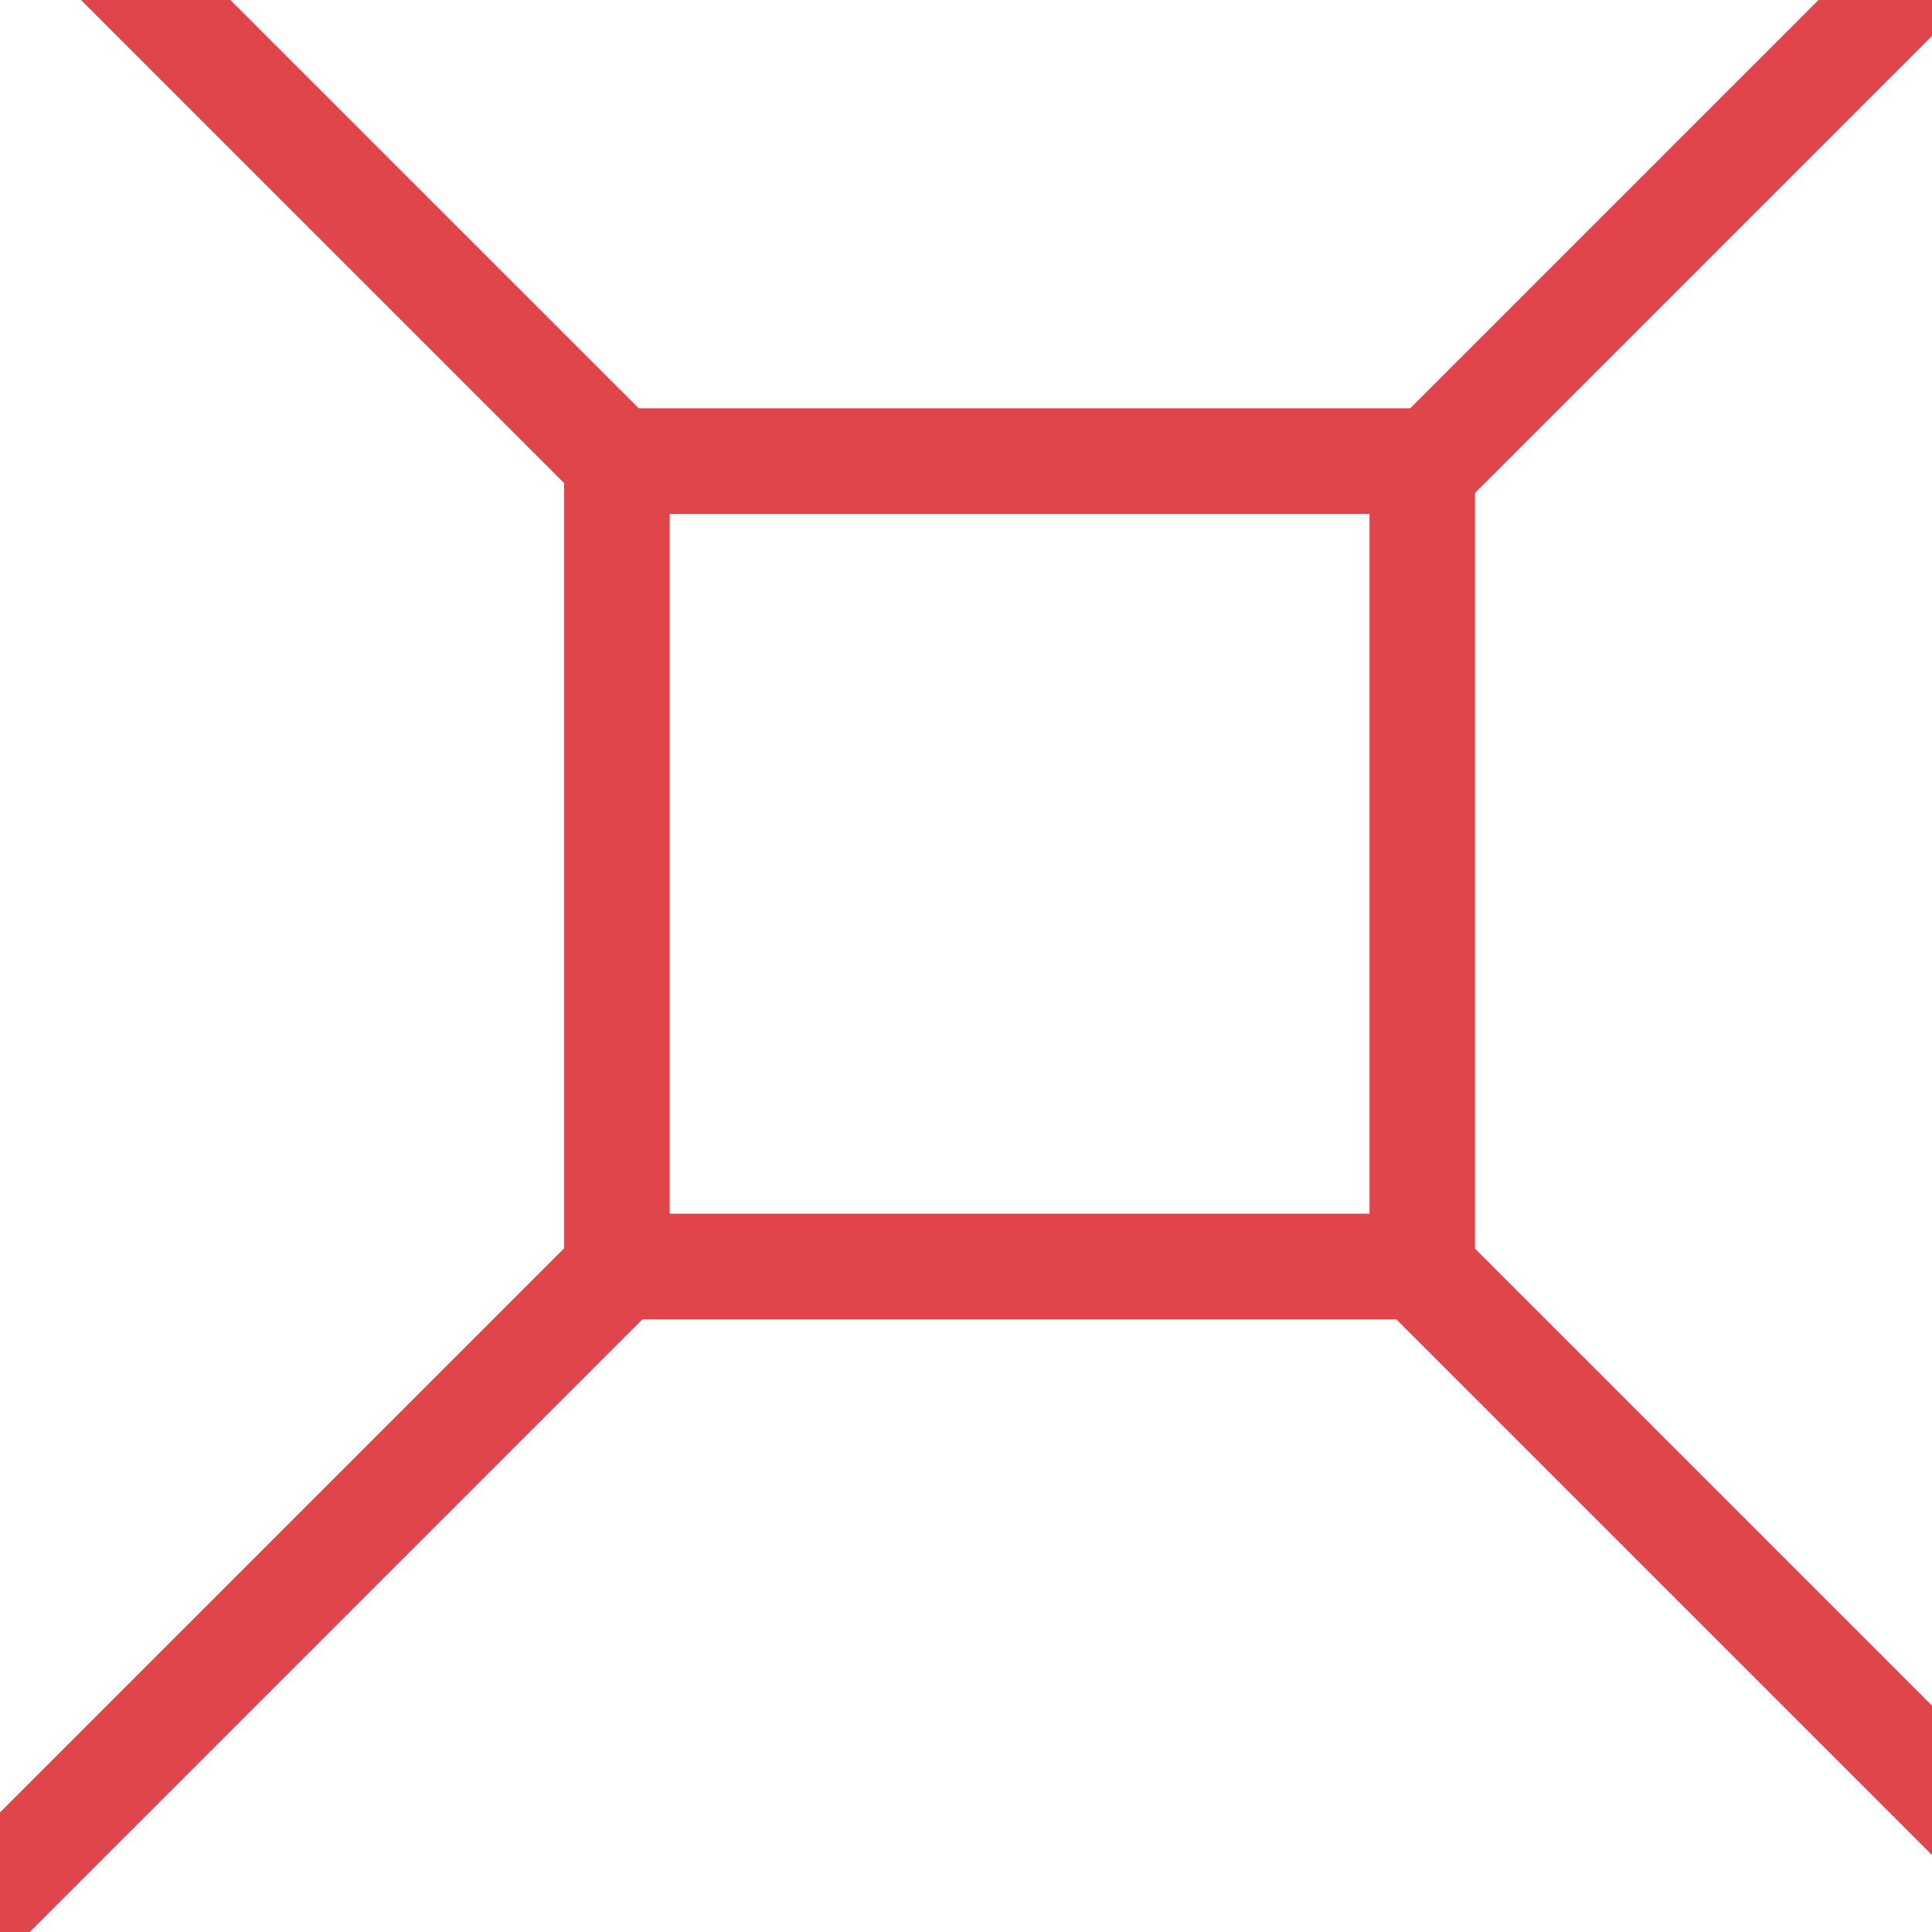 <?xml version="1.0" encoding="utf-8"?>
<!-- Generator: Adobe Illustrator 16.0.0, SVG Export Plug-In . SVG Version: 6.00 Build 0)  -->
<!DOCTYPE svg PUBLIC "-//W3C//DTD SVG 1.1//EN" "http://www.w3.org/Graphics/SVG/1.1/DTD/svg11.dtd">
<svg version="1.1" id="Layer_1" xmlns="http://www.w3.org/2000/svg" xmlns:xlink="http://www.w3.org/1999/xlink" x="0px" y="0px"
	 width="30px" height="30px" viewBox="0 0 30 30" enable-background="new 0 0 30 30" xml:space="preserve">
<path fill="#E0454B" d="M21.682,20.486l8.4,8.4v-0.256v-2.063l-7.178-7.178V7.654l7.135-7.135V0h-1.801l-6.34,6.34H9.918L3.577,0
	H1.258l7.501,7.5v11.885l-8.688,8.688l-0.153,0.151V30h0.544l9.514-9.514H21.682z M10.399,7.98h10.867v10.866H10.399V7.98z"/>
</svg>
